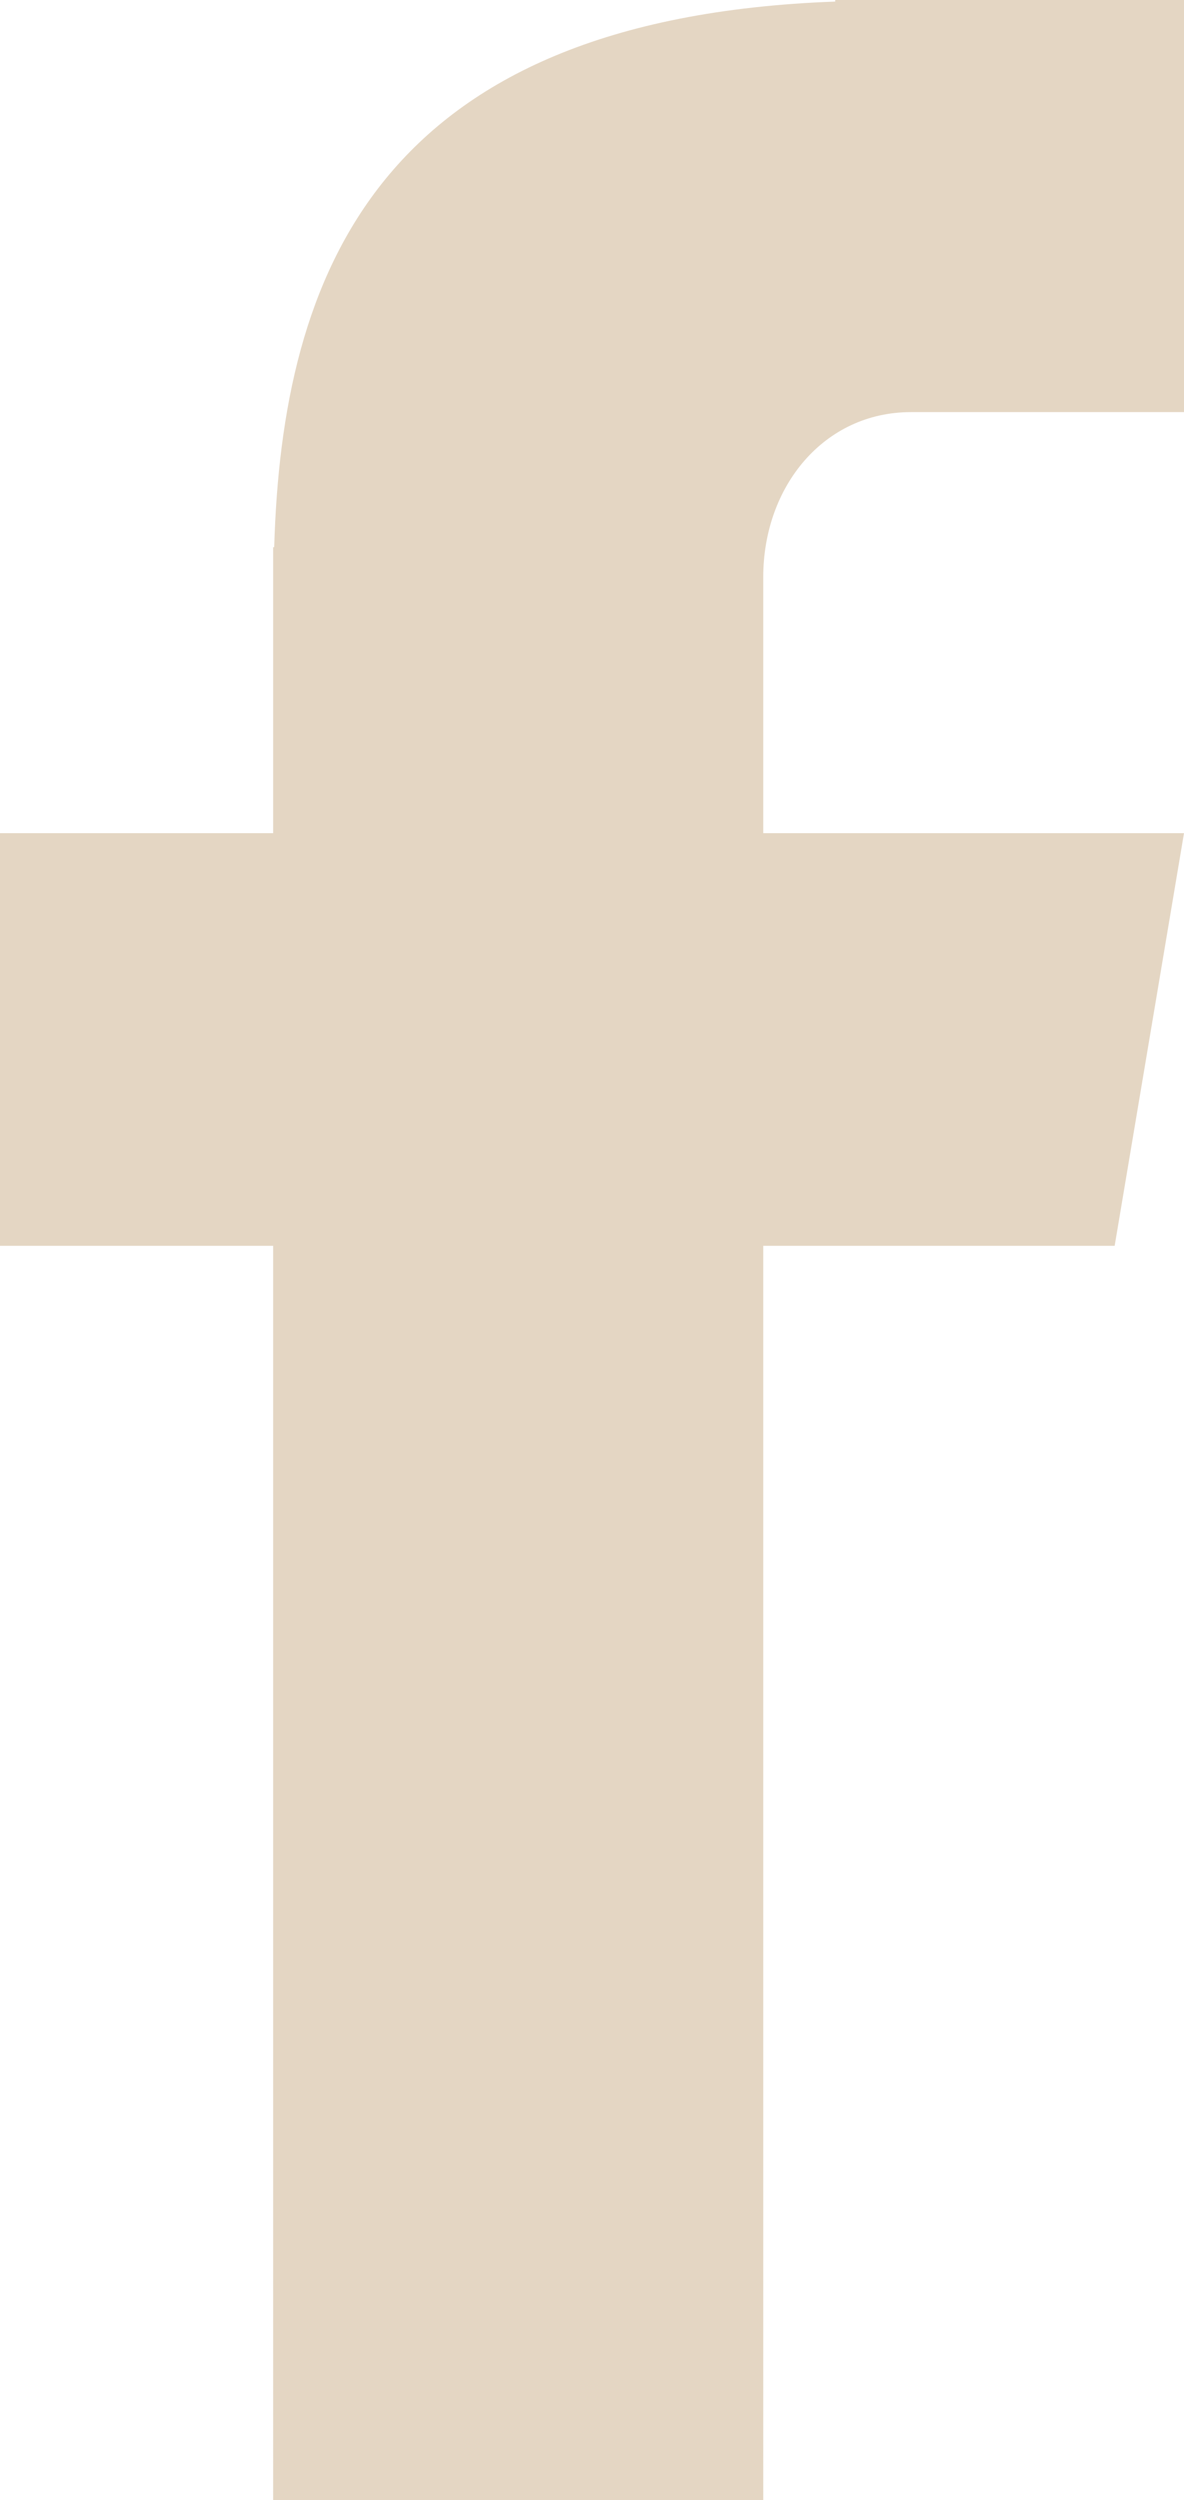 <?xml version="1.0" encoding="UTF-8" standalone="no"?><!-- Generator: Adobe Illustrator 23.0.1, SVG Export Plug-In . SVG Version: 6.00 Build 0)  --><svg xmlns="http://www.w3.org/2000/svg" enable-background="new 0 0 225.4 475.6" fill="#000000" id="Layer_1" version="1.1" viewBox="0 0 225.4 475.6" x="0px" xml:space="preserve" y="0px">
<g id="change1_1"><path d="m173.4 78.4h52v-78.4h-66.4v0.3c-87.3 3.2-105.3 52.1-106.8 103.8h-0.2v54.4h-52v78.5h52v238.6h93.3v-238.6h66.9l13.2-78.5h-80.1v-48.7c0-17.3 11.6-31.4 28.1-31.4z" fill="#e4d6c3"/></g>
</svg>